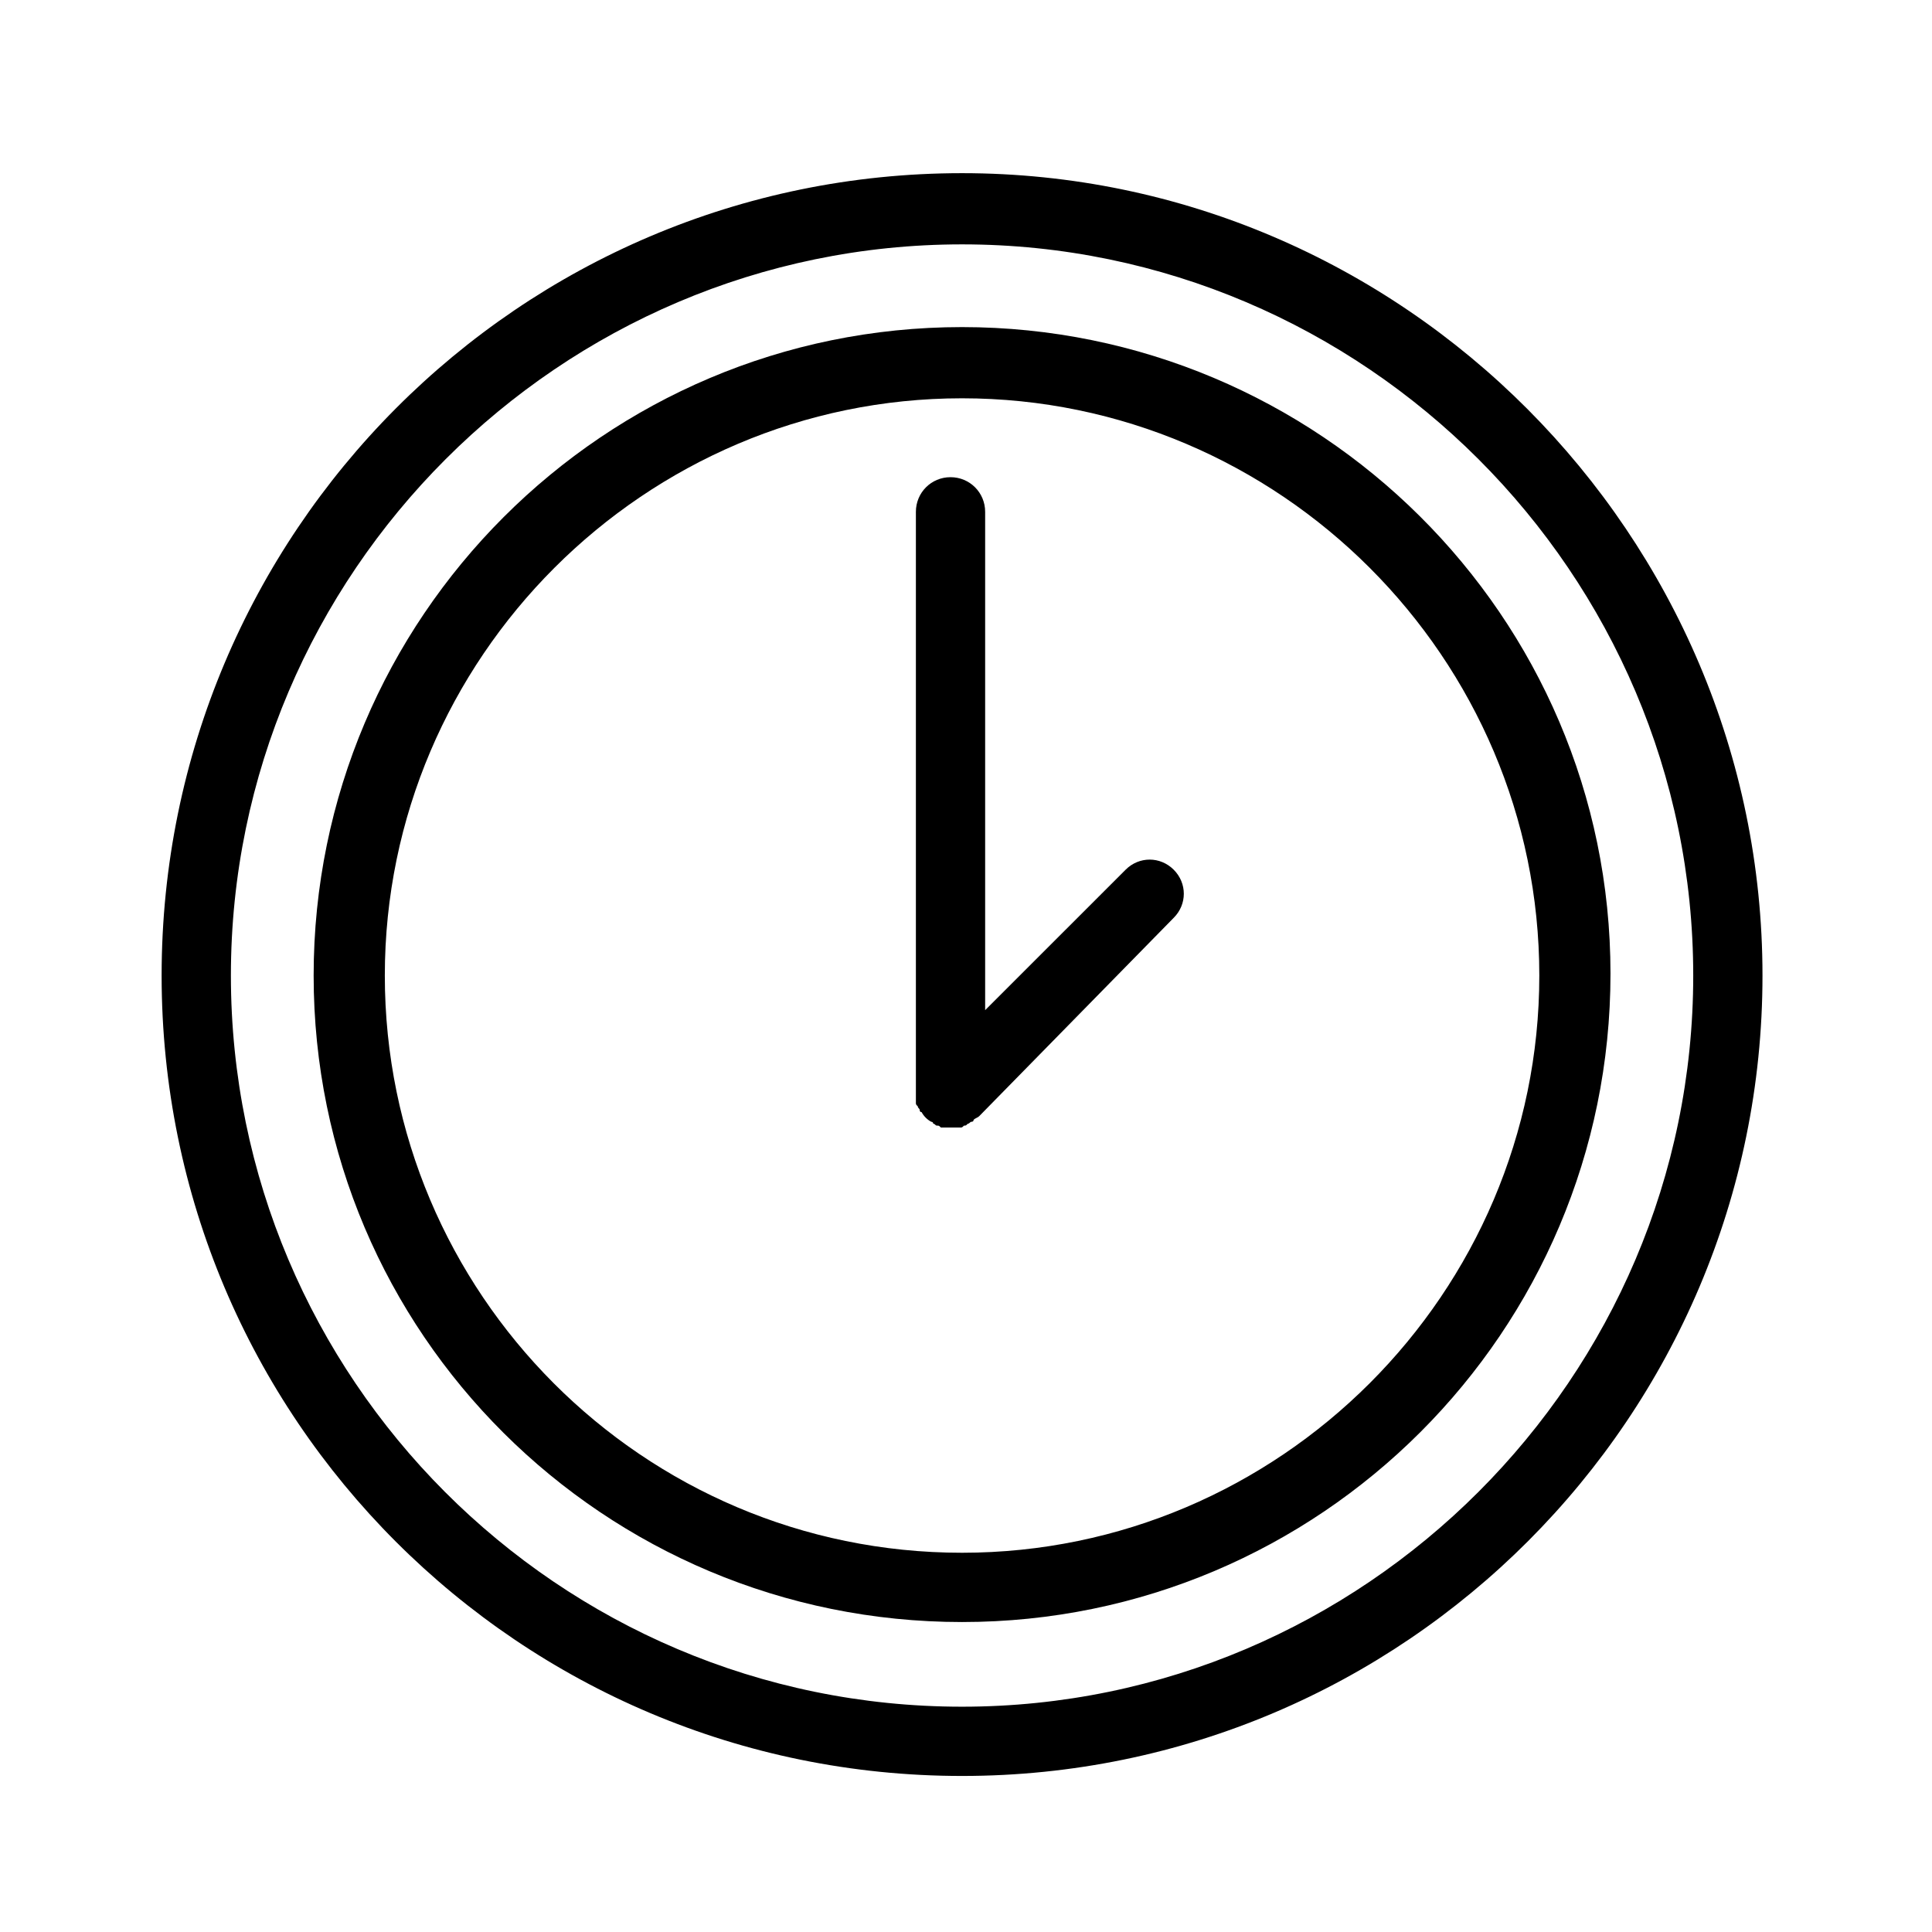 <?xml version="1.0" encoding="UTF-8"?> <svg xmlns="http://www.w3.org/2000/svg" viewBox="0 0 100.40 100.40" data-guides="{&quot;vertical&quot;:[],&quot;horizontal&quot;:[]}"><defs></defs><path fill="#000000" stroke="none" fill-opacity="1" stroke-width="1" stroke-opacity="1" color="rgb(51, 51, 51)" class="st0" id="tSvg3a0b4cfdd1" title="Path 6" d="M49.995 16.998C31.397 16.998 16.299 32.097 16.299 50.695C16.299 69.293 31.397 84.292 49.995 84.292C68.594 84.292 83.692 69.194 83.692 50.595C83.692 31.997 68.494 16.998 49.995 16.998ZM49.995 80.692C33.397 80.692 19.998 67.194 19.998 50.695C19.998 34.197 33.497 20.698 49.995 20.698C66.494 20.698 79.993 34.197 79.993 50.695C79.993 67.194 66.494 80.692 49.995 80.692Z"></path><path fill="#000000" stroke="none" fill-opacity="1" stroke-width="1" stroke-opacity="1" color="rgb(51, 51, 51)" class="st0" id="tSvg1007713cc8e" title="Path 7" d="M58.495 45.196C56.061 47.629 53.628 50.062 51.195 52.495C51.195 43.863 51.195 35.23 51.195 26.598C51.195 25.598 50.395 24.798 49.395 24.798C48.395 24.798 47.596 25.598 47.596 26.598C47.596 36.663 47.596 46.729 47.596 56.795C47.596 56.895 47.596 56.995 47.596 57.195C47.596 57.295 47.596 57.295 47.596 57.295C47.596 57.395 47.596 57.395 47.696 57.495C47.696 57.595 47.795 57.595 47.795 57.695C47.795 57.695 47.795 57.795 47.895 57.795C47.995 57.995 48.196 58.195 48.395 58.295C48.395 58.295 48.495 58.295 48.495 58.395C48.596 58.395 48.596 58.495 48.696 58.495C48.795 58.495 48.795 58.495 48.895 58.594C48.995 58.594 48.995 58.594 49.095 58.594C49.195 58.594 49.295 58.594 49.495 58.594C49.695 58.594 49.695 58.594 49.895 58.594C49.995 58.594 49.995 58.594 50.095 58.495C50.195 58.495 50.195 58.495 50.295 58.395C50.395 58.395 50.395 58.295 50.495 58.295C50.495 58.295 50.595 58.295 50.595 58.195C50.695 58.095 50.795 58.095 50.895 57.995C54.262 54.562 57.628 51.129 60.994 47.696C61.694 46.996 61.694 45.896 60.994 45.196C60.294 44.496 59.194 44.496 58.495 45.196Z"></path><path fill="#000000" stroke="none" fill-opacity="1" stroke-width="1" stroke-opacity="1" color="rgb(51, 51, 51)" class="st0" id="tSvg19098f82c04" title="Path 8" d="M49.995 8.999C26.997 8.999 8.399 27.697 8.399 50.695C8.399 73.693 26.997 92.291 49.995 92.291C72.993 92.291 91.591 73.593 91.591 50.695C91.591 27.797 72.893 8.999 49.995 8.999ZM49.995 88.692C28.997 88.692 11.999 71.593 11.999 50.695C11.999 29.797 29.097 12.699 49.995 12.699C70.893 12.699 87.992 29.797 87.992 50.695C87.992 71.593 70.893 88.692 49.995 88.692Z"></path></svg> 